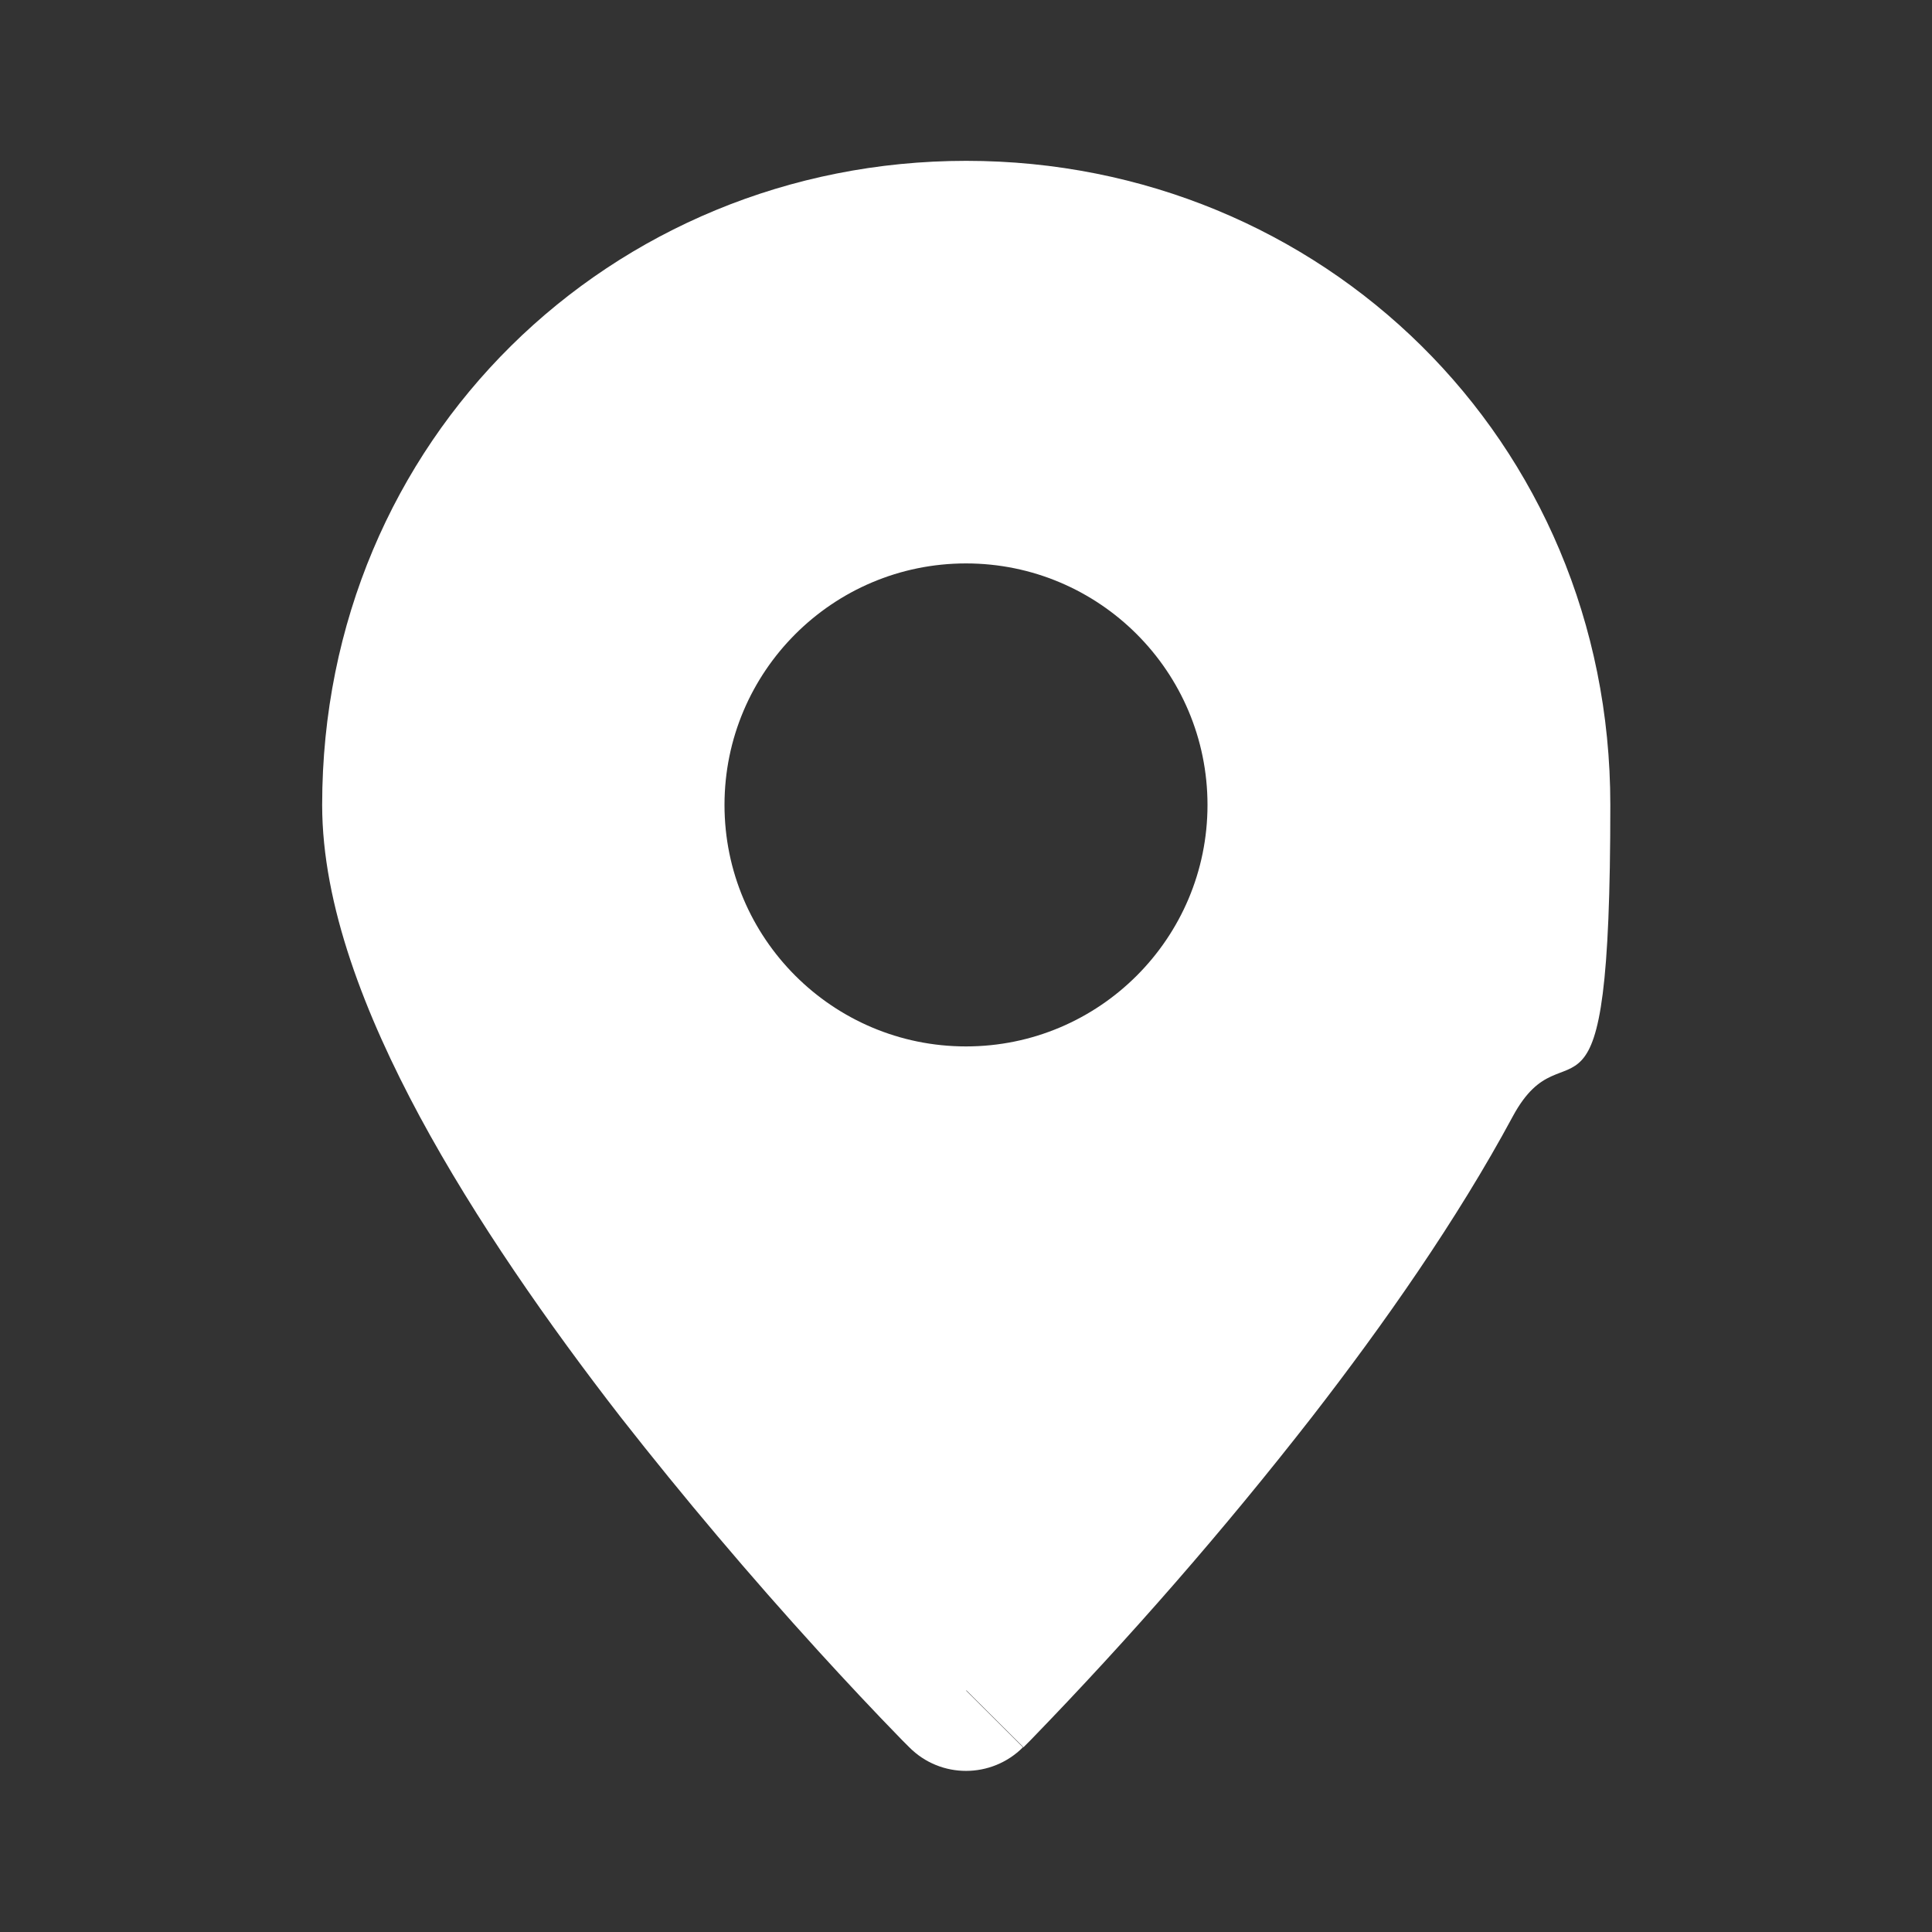 <?xml version="1.0" encoding="UTF-8"?>
<svg id="Layer_1" xmlns="http://www.w3.org/2000/svg" version="1.1" viewBox="0 0 800 800">
  <rect x="0" y="0" width="800" height="800" fill="#333333" stroke="none"/>
  <!-- Generator: Adobe Illustrator 29.0.0, SVG Export Plug-In . SVG Version: 2.1.0 Build 186)  -->
  <defs>
    <style>
      .st0 {
        fill: #fff;
        fill-rule: evenodd;
      }
    </style>
  </defs>
  <path class="st0" d="M376.4,723.5l23.6-23.5-23.6,23.5ZM400,700l23.6,23.5c-13,13-34.1,13.1-47.1,0,0,0,0,0,0,0l-.2-.2-.6-.6-2.1-2.1c-11.8-12.1-23.3-24.4-34.7-36.9-28.5-31.3-55.8-63.6-81.9-96.9-29.7-38.3-60.1-81.7-83.2-124.5-22.6-42-40.4-87.4-40.4-129,0-151.3,119.7-266.7,266.7-266.7s266.7,115.4,266.7,266.7-17.8,87.1-40.4,129c-23.1,42.9-53.5,86.2-83.2,124.5-36.4,46.7-75.3,91.3-116.5,133.8l-2.1,2.1-.6.6-.2.2-23.6-23.5ZM400,433.3c55.2,0,100-44.8,100-100s-44.8-100-100-100-100,44.8-100,100,44.8,100,100,100Z"/>
</svg>